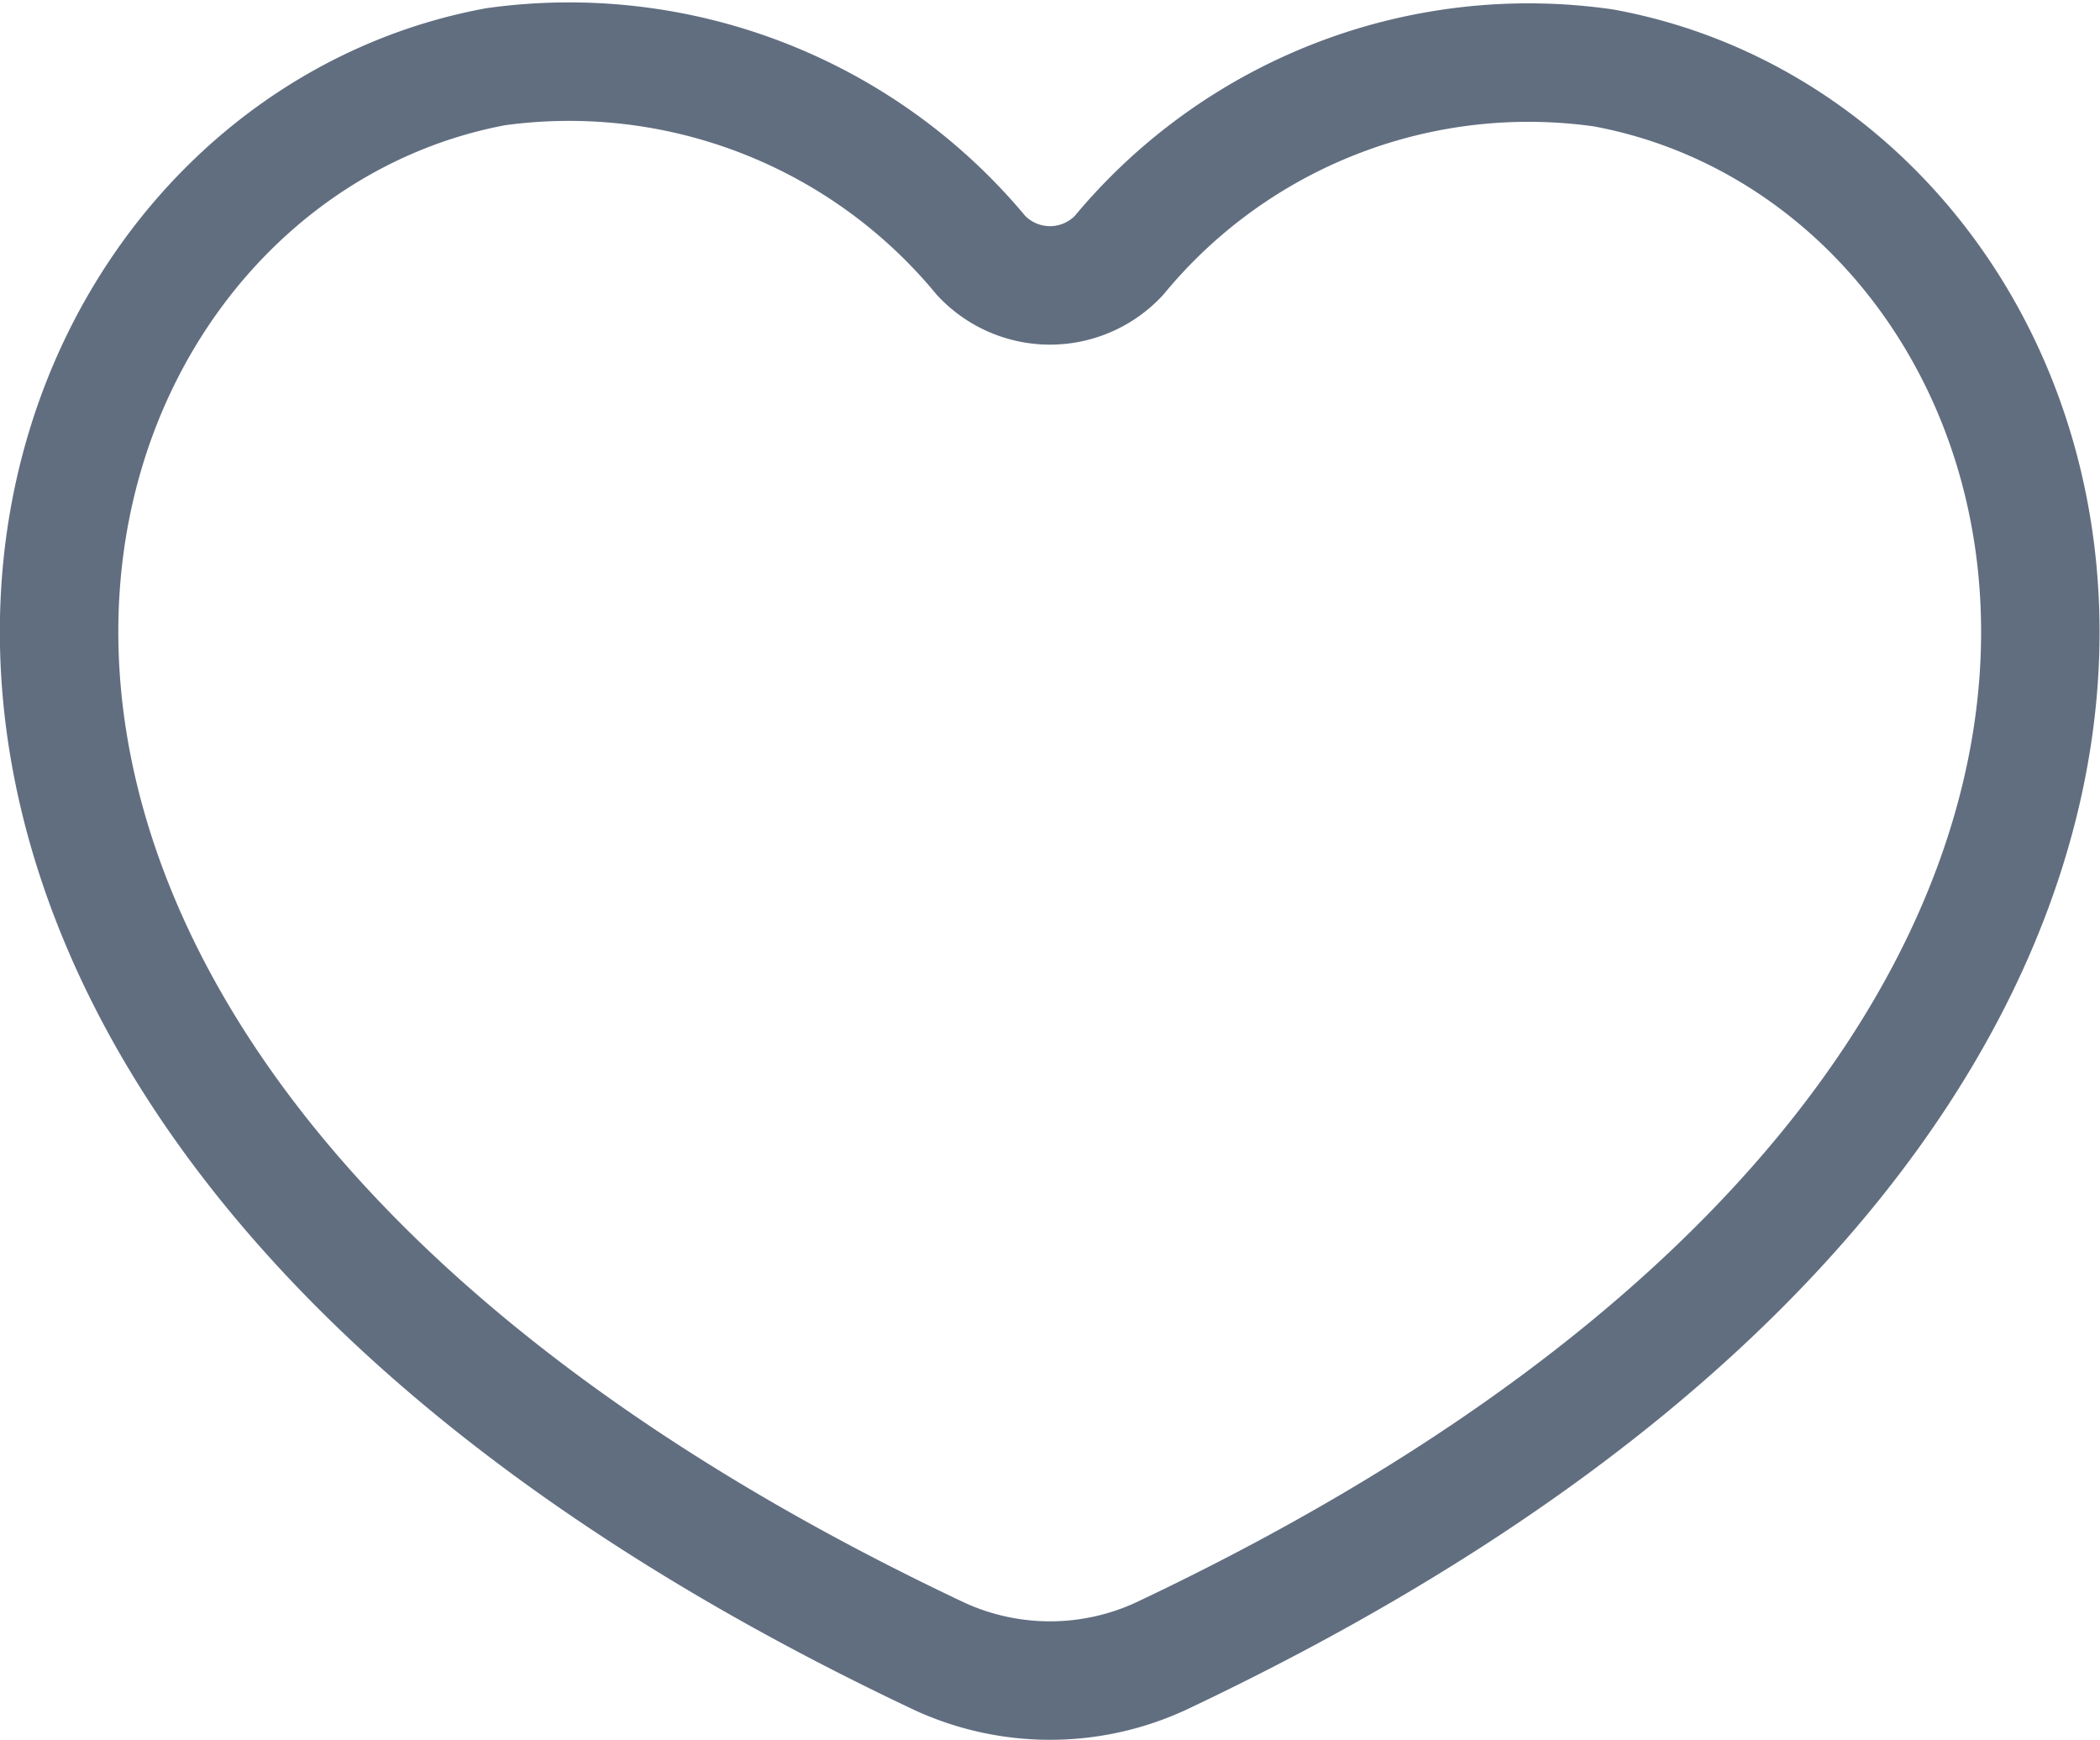 <svg xmlns="http://www.w3.org/2000/svg" viewBox="0 0 18.26 15.13"><defs><style>.cls-1{fill:none;stroke:#616e80;stroke-miterlimit:10;stroke-width:1.03px;}</style></defs><title>like inactive</title><g id="Layer_2" data-name="Layer 2"><g id="Layer_1-2" data-name="Layer 1"><path class="cls-1" d="M10.09,14.4a2.3,2.3,0,0,1-1.92,0C-2.53,9.35-.22,1.42,4.31.58A4.65,4.65,0,0,1,8.53,2.22a.82.82,0,0,0,1.2,0A4.62,4.62,0,0,1,13.94.59C18.48,1.42,20.78,9.35,10.09,14.4Z"/></g></g></svg>